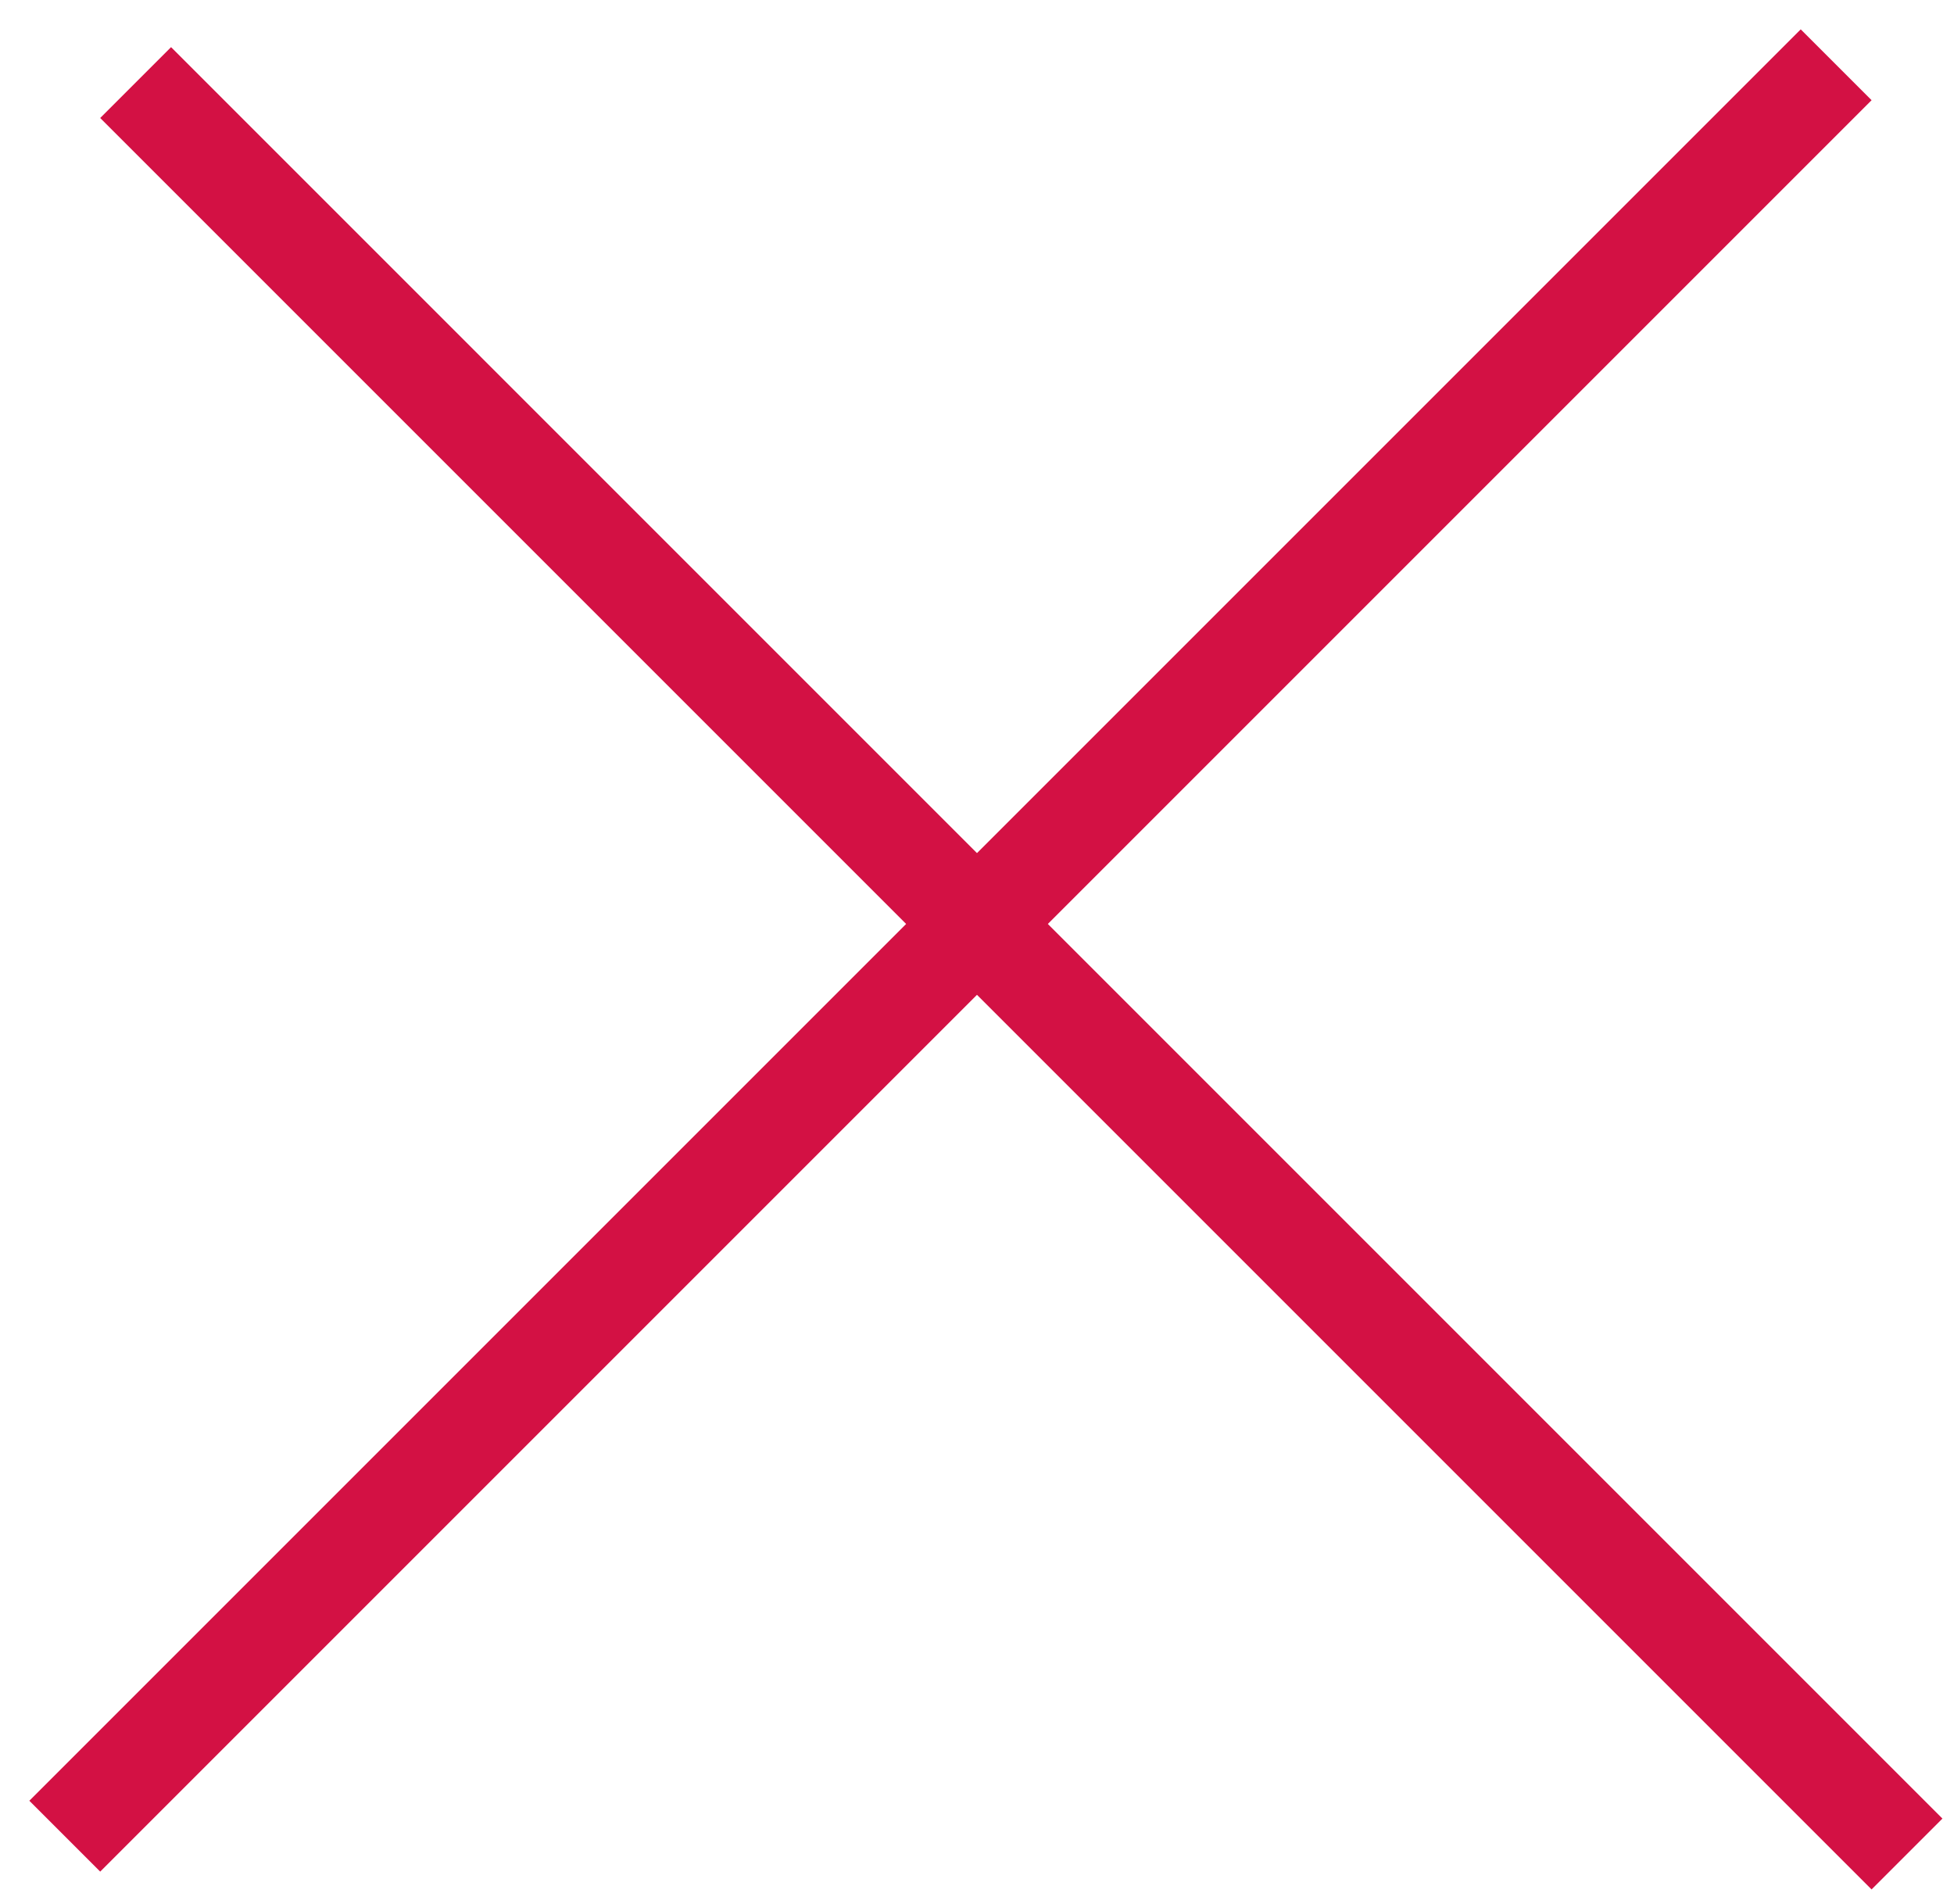 <?xml version="1.0" encoding="UTF-8"?> <svg xmlns="http://www.w3.org/2000/svg" width="39" height="38" viewBox="0 0 39 38" fill="none"><line x1="2.707" y1="1.648" x2="38.062" y2="37.004" stroke="#D31144" stroke-width="2"></line><line x1="1.293" y1="36.648" x2="36.648" y2="1.293" stroke="#D31144" stroke-width="2"></line></svg> 